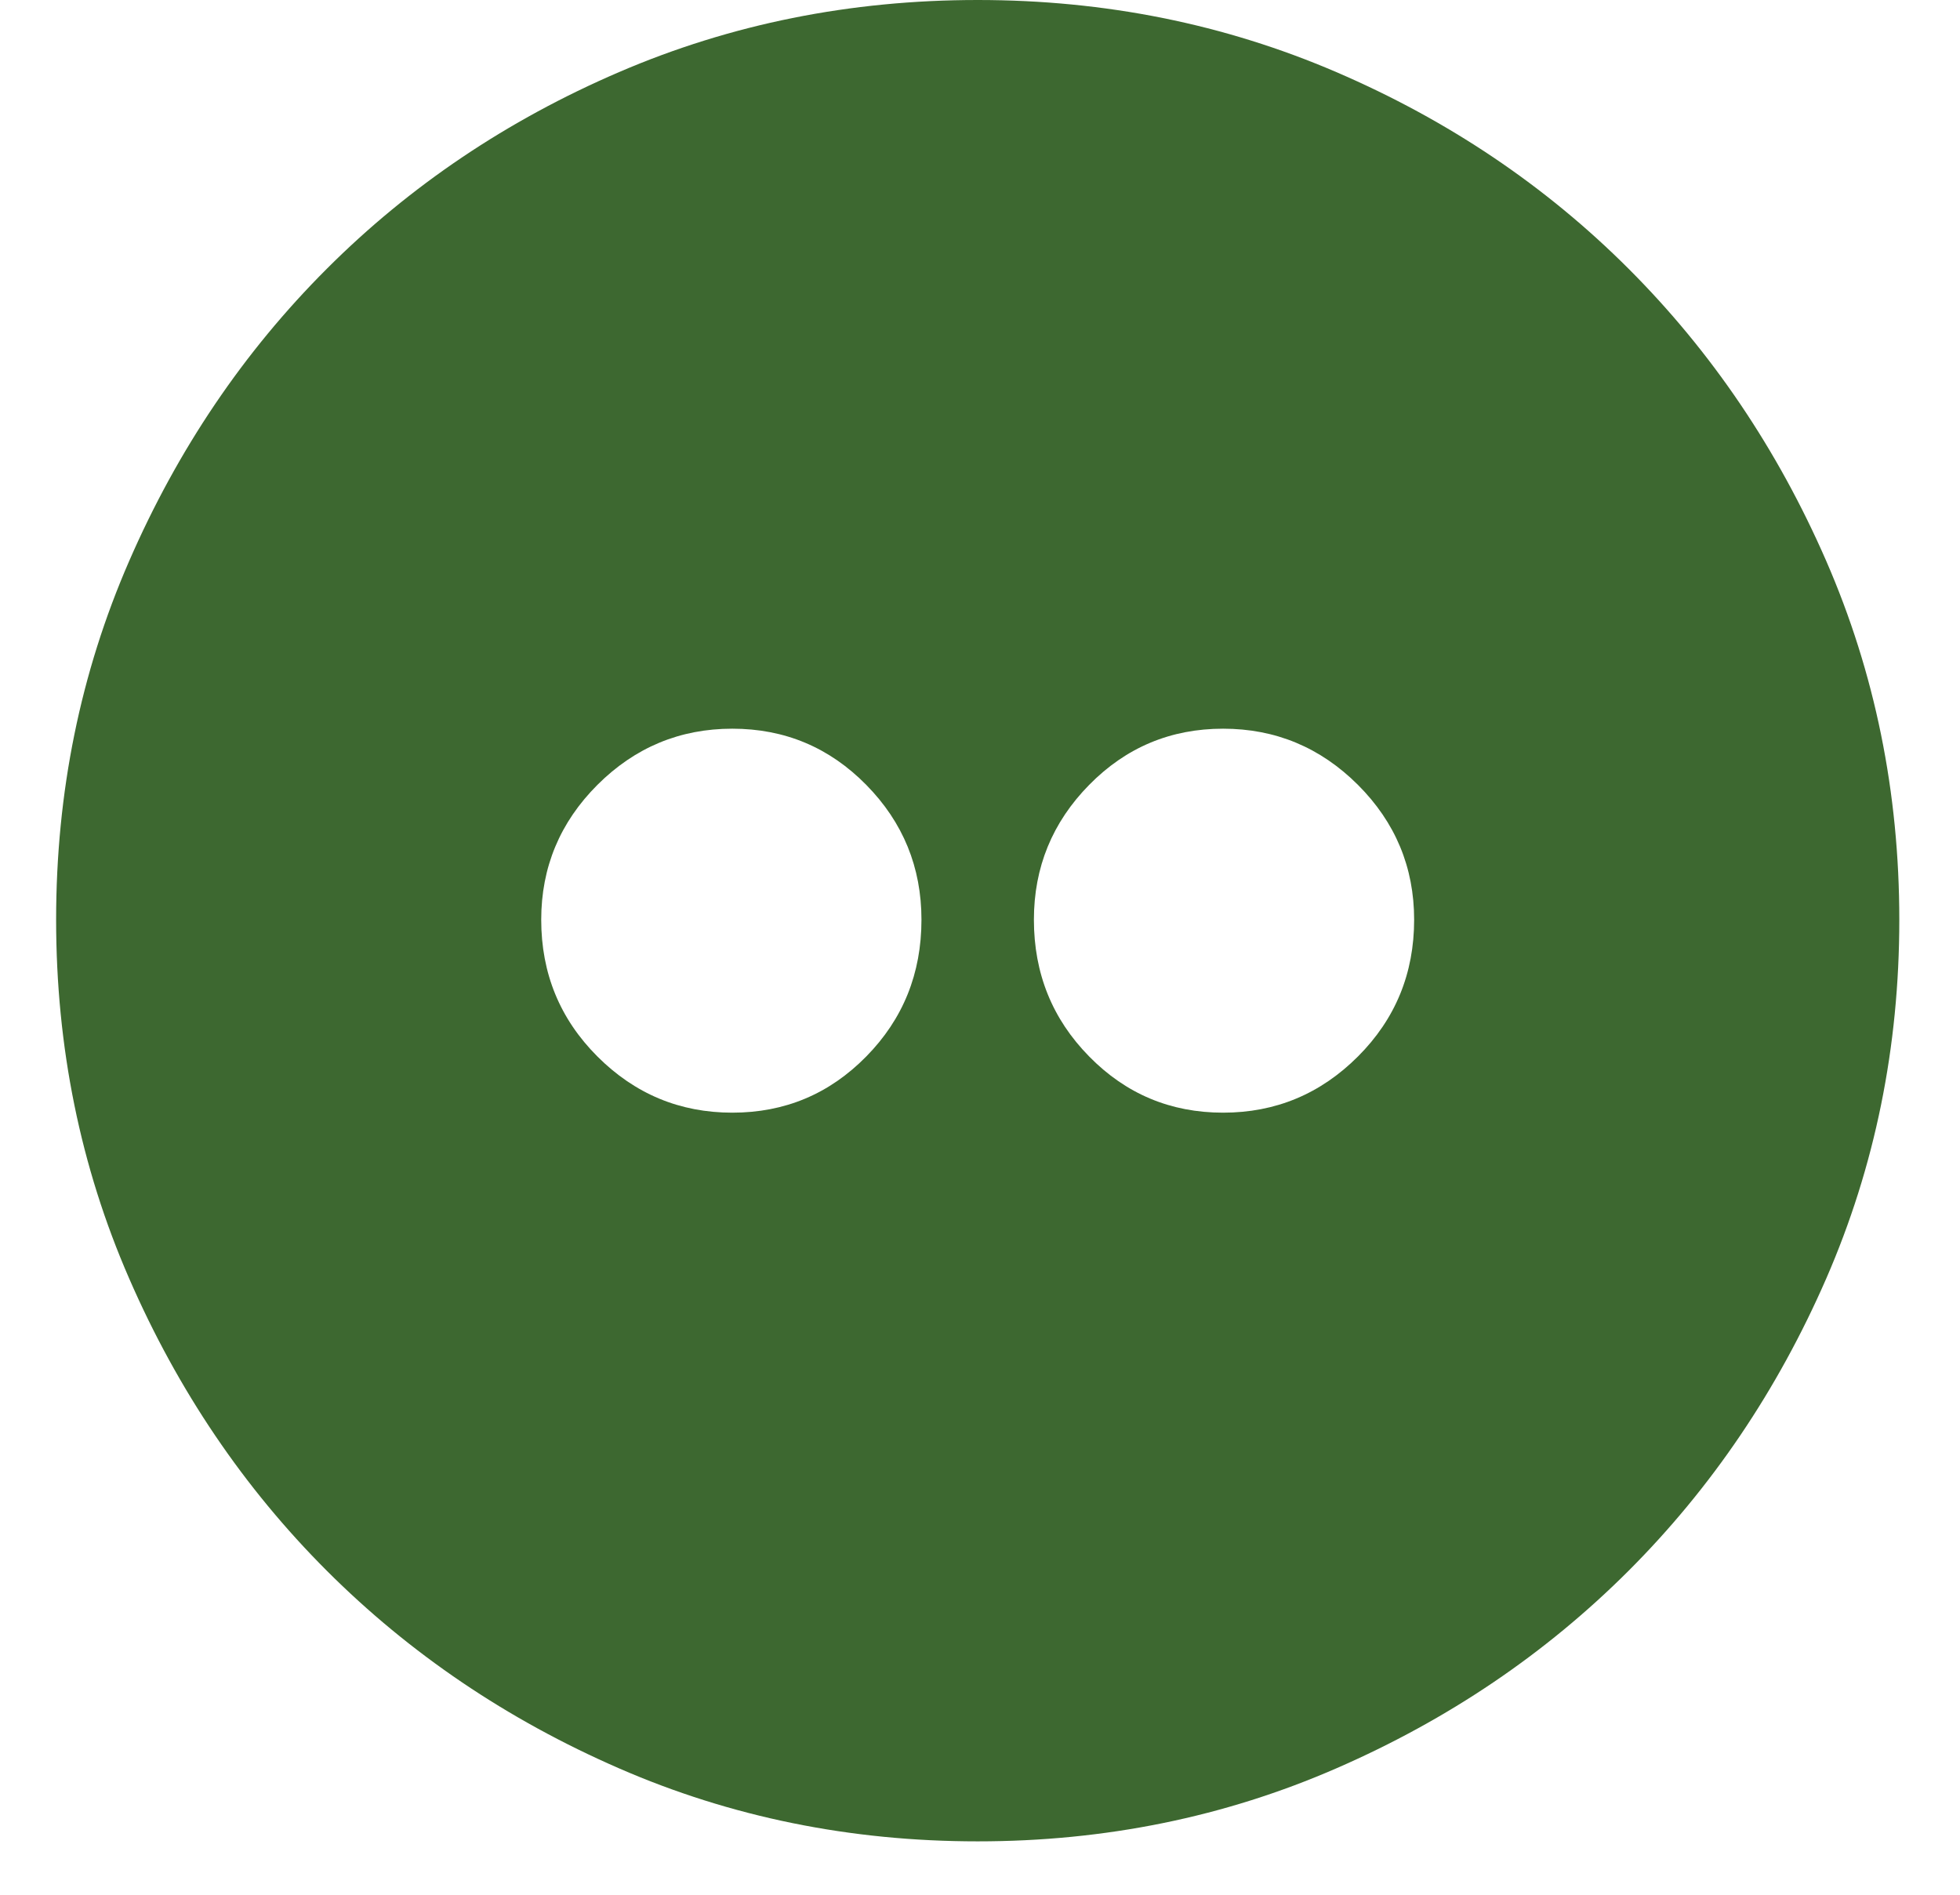 <svg width="30" height="29" viewBox="0 0 30 29" fill="none" xmlns="http://www.w3.org/2000/svg">
<path d="M14.965 0C13.015 0 11.185 0.368 9.474 1.104C7.763 1.84 6.273 2.843 5.002 4.114C3.73 5.385 2.722 6.876 1.977 8.587C1.231 10.298 0.859 12.128 0.859 14.077C0.859 16.027 1.231 17.857 1.977 19.568C2.722 21.279 3.73 22.769 5.002 24.041C6.273 25.311 7.763 26.32 9.474 27.065C11.185 27.811 13.015 28.183 14.965 28.183C16.914 28.183 18.744 27.811 20.455 27.065C22.166 26.32 23.657 25.311 24.928 24.041C26.199 22.769 27.207 21.279 27.953 19.568C28.698 17.857 29.071 16.027 29.071 14.077C29.071 12.128 28.698 10.298 27.953 8.587C27.207 6.876 26.199 5.385 24.928 4.114C23.657 2.843 22.166 1.84 20.455 1.104C18.744 0.368 16.914 0 14.965 0ZM11.209 17.03C10.406 17.03 9.718 16.744 9.144 16.17C8.571 15.597 8.284 14.899 8.284 14.077C8.284 13.275 8.571 12.586 9.144 12.013C9.718 11.44 10.406 11.153 11.209 11.153C12.012 11.153 12.695 11.44 13.259 12.013C13.823 12.586 14.104 13.275 14.104 14.077C14.104 14.899 13.823 15.597 13.259 16.17C12.695 16.744 12.012 17.03 11.209 17.03ZM18.721 17.03C17.918 17.03 17.234 16.744 16.671 16.17C16.107 15.597 15.825 14.899 15.825 14.077C15.825 13.275 16.107 12.586 16.671 12.013C17.234 11.44 17.918 11.153 18.721 11.153C19.523 11.153 20.211 11.44 20.785 12.013C21.358 12.586 21.645 13.275 21.645 14.077C21.645 14.899 21.358 15.597 20.785 16.17C20.211 16.744 19.523 17.03 18.721 17.03Z" fill="#3D6830"/>
</svg>
